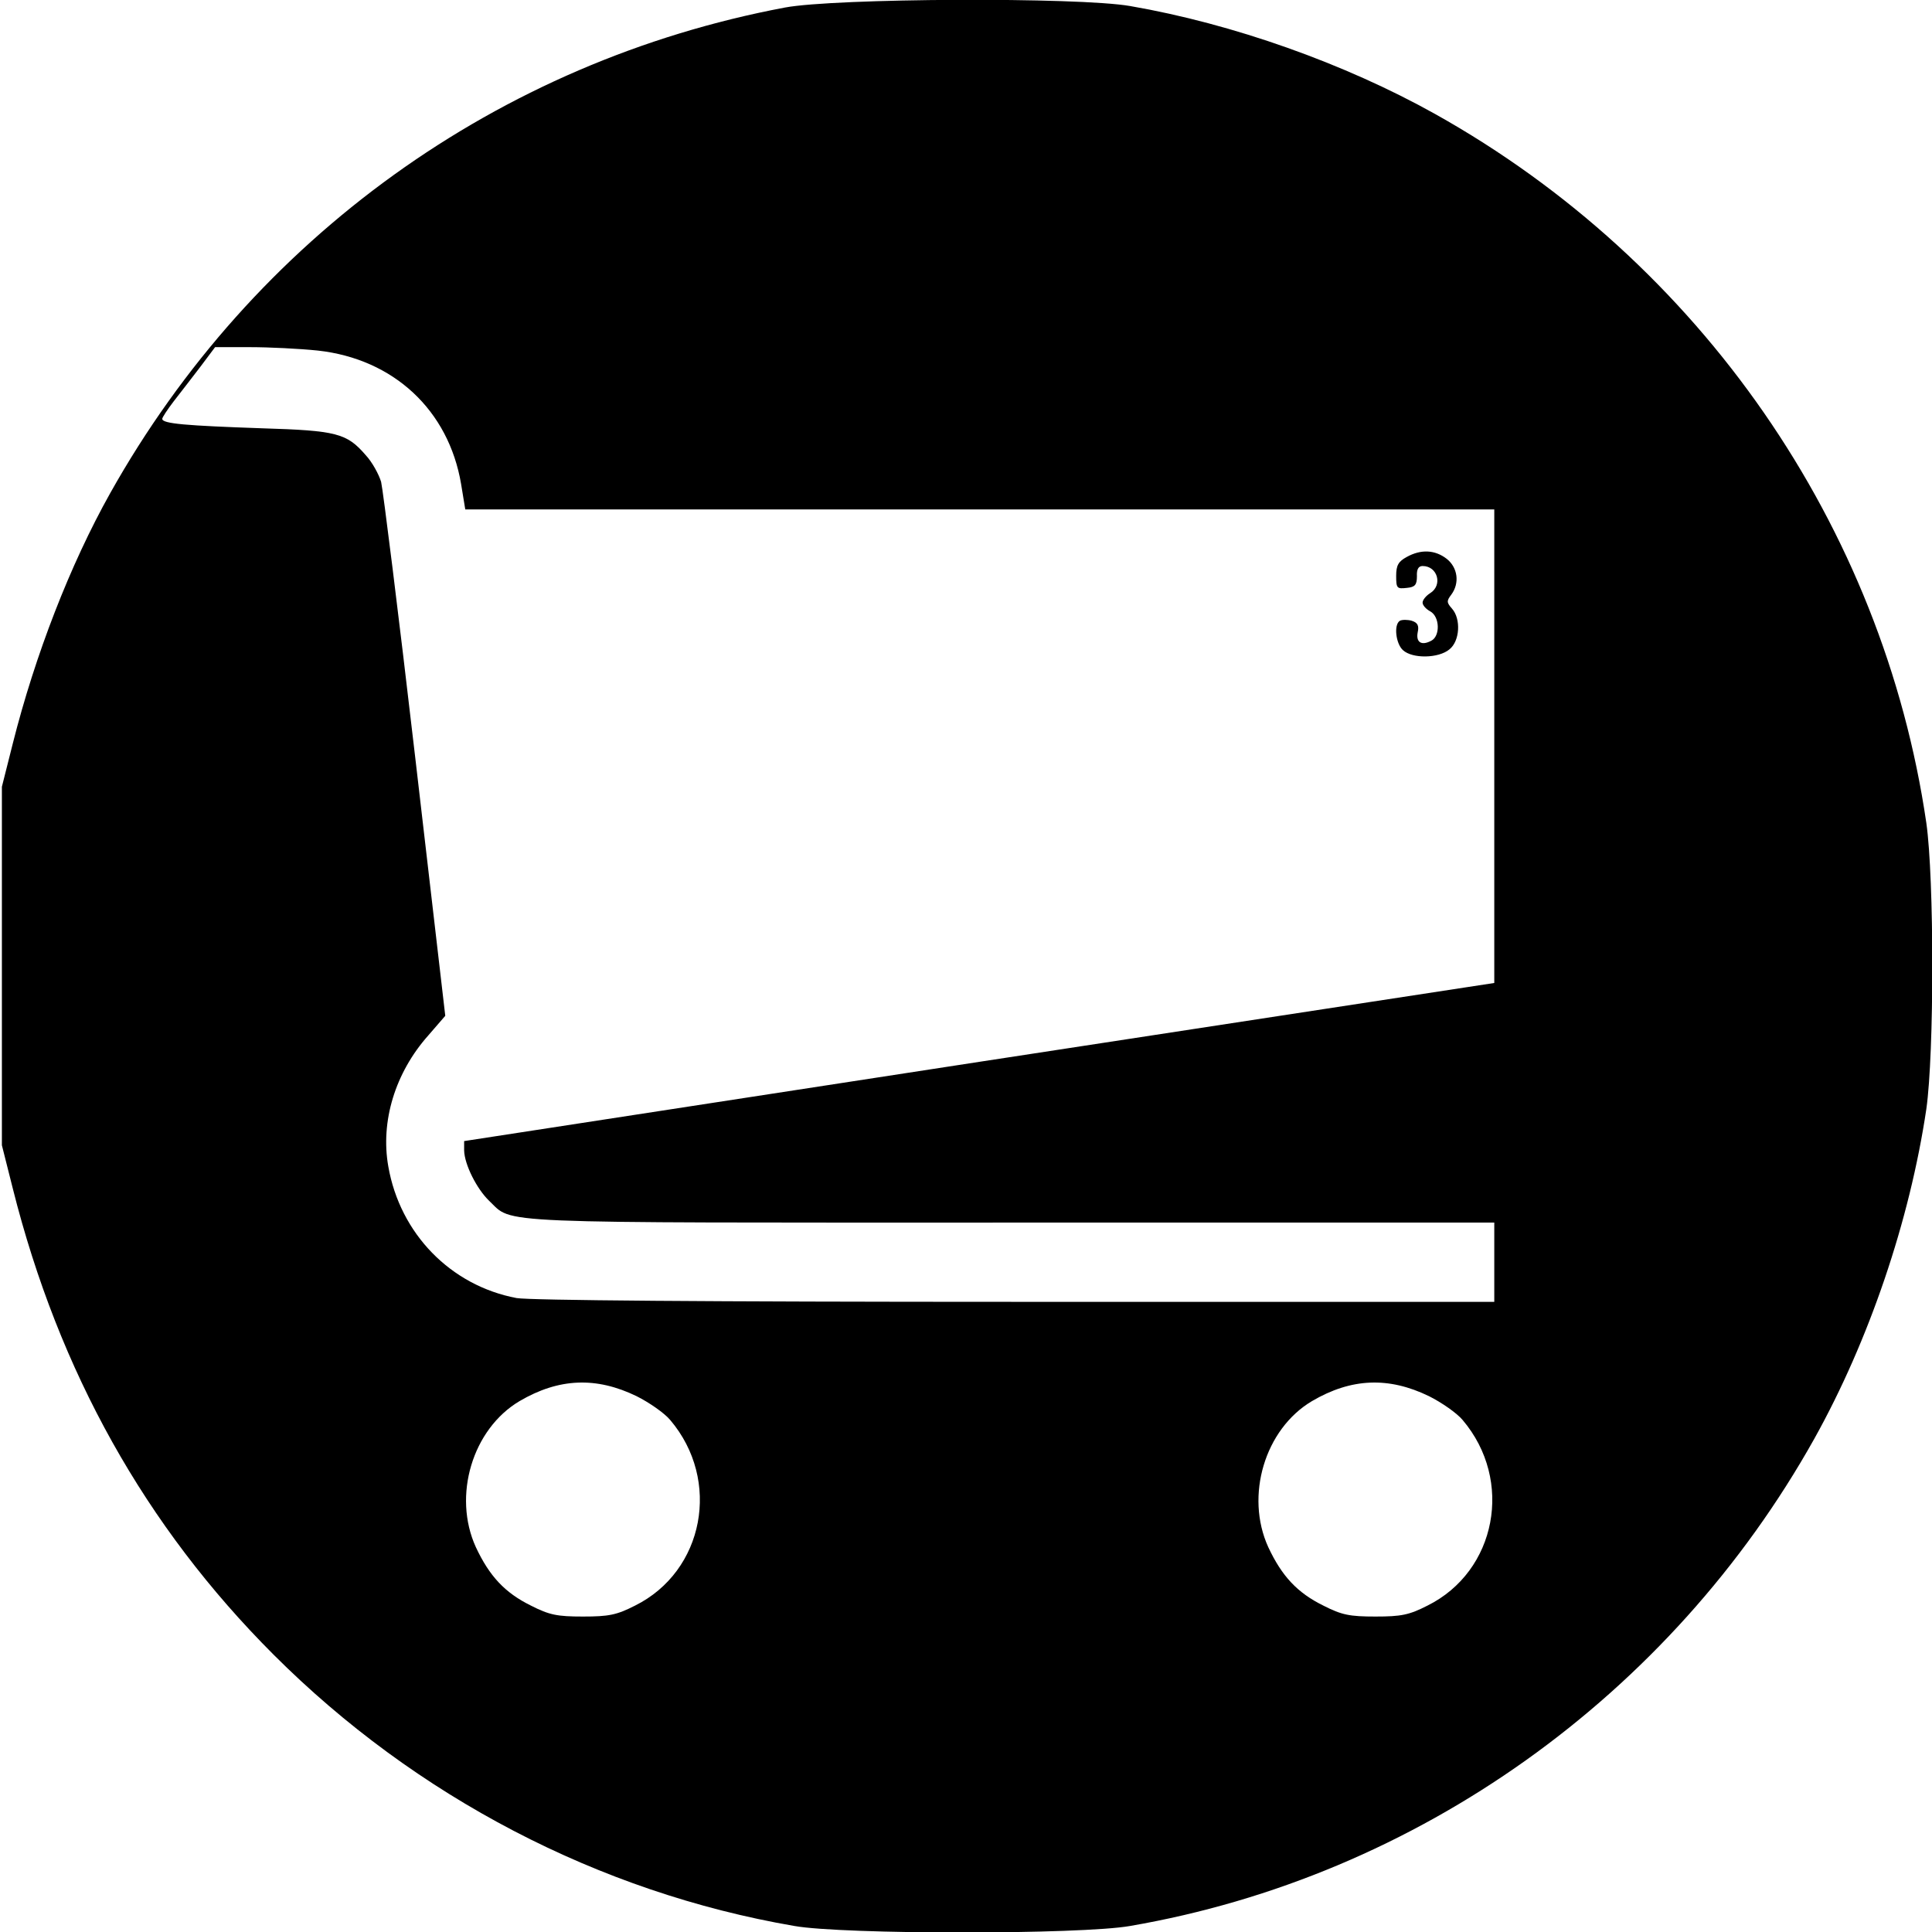 <?xml version="1.0" standalone="no"?>
<!DOCTYPE svg PUBLIC "-//W3C//DTD SVG 20010904//EN"
 "http://www.w3.org/TR/2001/REC-SVG-20010904/DTD/svg10.dtd">
<svg version="1.0" xmlns="http://www.w3.org/2000/svg"
 width="512pt" height="512pt" viewBox="0 0 512 512"
 preserveAspectRatio="xMidYMid meet">
<g transform="translate(0,512) scale(0.1,-0.1)"
fill="#000000" stroke="none">
<path d="M2080 5100 c-759 -143 -1409 -611 -1788 -1287 -106 -189 -199 -429
-258 -663 l-29 -115 0 -475 0 -475 29 -115 c122 -485 351 -895 691 -1235 376
-376 862 -630 1380 -719 129 -23 761 -23 890 0 761 131 1432 610 1813 1291
145 260 253 578 297 874 21 148 21 610 0 758 -115 787 -599 1486 -1302 1879
-240 134 -536 239 -808 286 -138 24 -782 21 -915 -4z m-1238 -909 c201 -22
347 -158 380 -354 l11 -67 1363 0 1364 0 0 -627 0 -628 -1365 -209 -1365 -210
0 -25 c1 -37 33 -101 66 -133 66 -62 -19 -58 1384 -58 l1280 0 0 -105 0 -105
-1269 0 c-821 0 -1287 4 -1322 10 -175 33 -309 171 -340 349 -21 119 18 248
106 347 l45 52 -80 688 c-44 379 -85 706 -90 727 -6 20 -24 53 -41 71 -50 58
-77 65 -275 71 -201 7 -264 12 -264 25 0 4 14 25 30 46 17 22 49 63 71 92 l39
52 93 0 c50 0 131 -4 179 -9z m845 -2771 c34 -17 74 -45 89 -63 136 -160 90
-401 -93 -492 -49 -25 -70 -29 -138 -29 -68 0 -89 4 -138 29 -69 34 -110 78
-146 155 -62 136 -9 313 116 387 104 61 203 65 310 13z m2100 0 c34 -17 74
-45 89 -63 136 -160 90 -401 -93 -492 -49 -25 -70 -29 -138 -29 -68 0 -89 4
-138 29 -69 34 -110 78 -146 155 -62 136 -9 313 116 387 104 61 203 65 310 13z"/>
<path d="M3728 3644 c-22 -12 -28 -22 -28 -50 0 -33 2 -35 28 -32 22 2 27 8
27 31 -1 18 4 27 15 27 40 0 54 -51 20 -72 -11 -7 -20 -18 -20 -25 0 -7 9 -17
20 -23 26 -14 27 -66 3 -78 -26 -14 -41 -4 -36 22 4 18 0 26 -16 31 -11 3 -25
3 -31 0 -17 -10 -11 -61 8 -78 25 -23 94 -22 123 2 28 22 31 81 7 108 -14 16
-15 20 -2 37 23 31 17 72 -12 95 -31 24 -68 26 -106 5z"/>
</g>
</svg>
